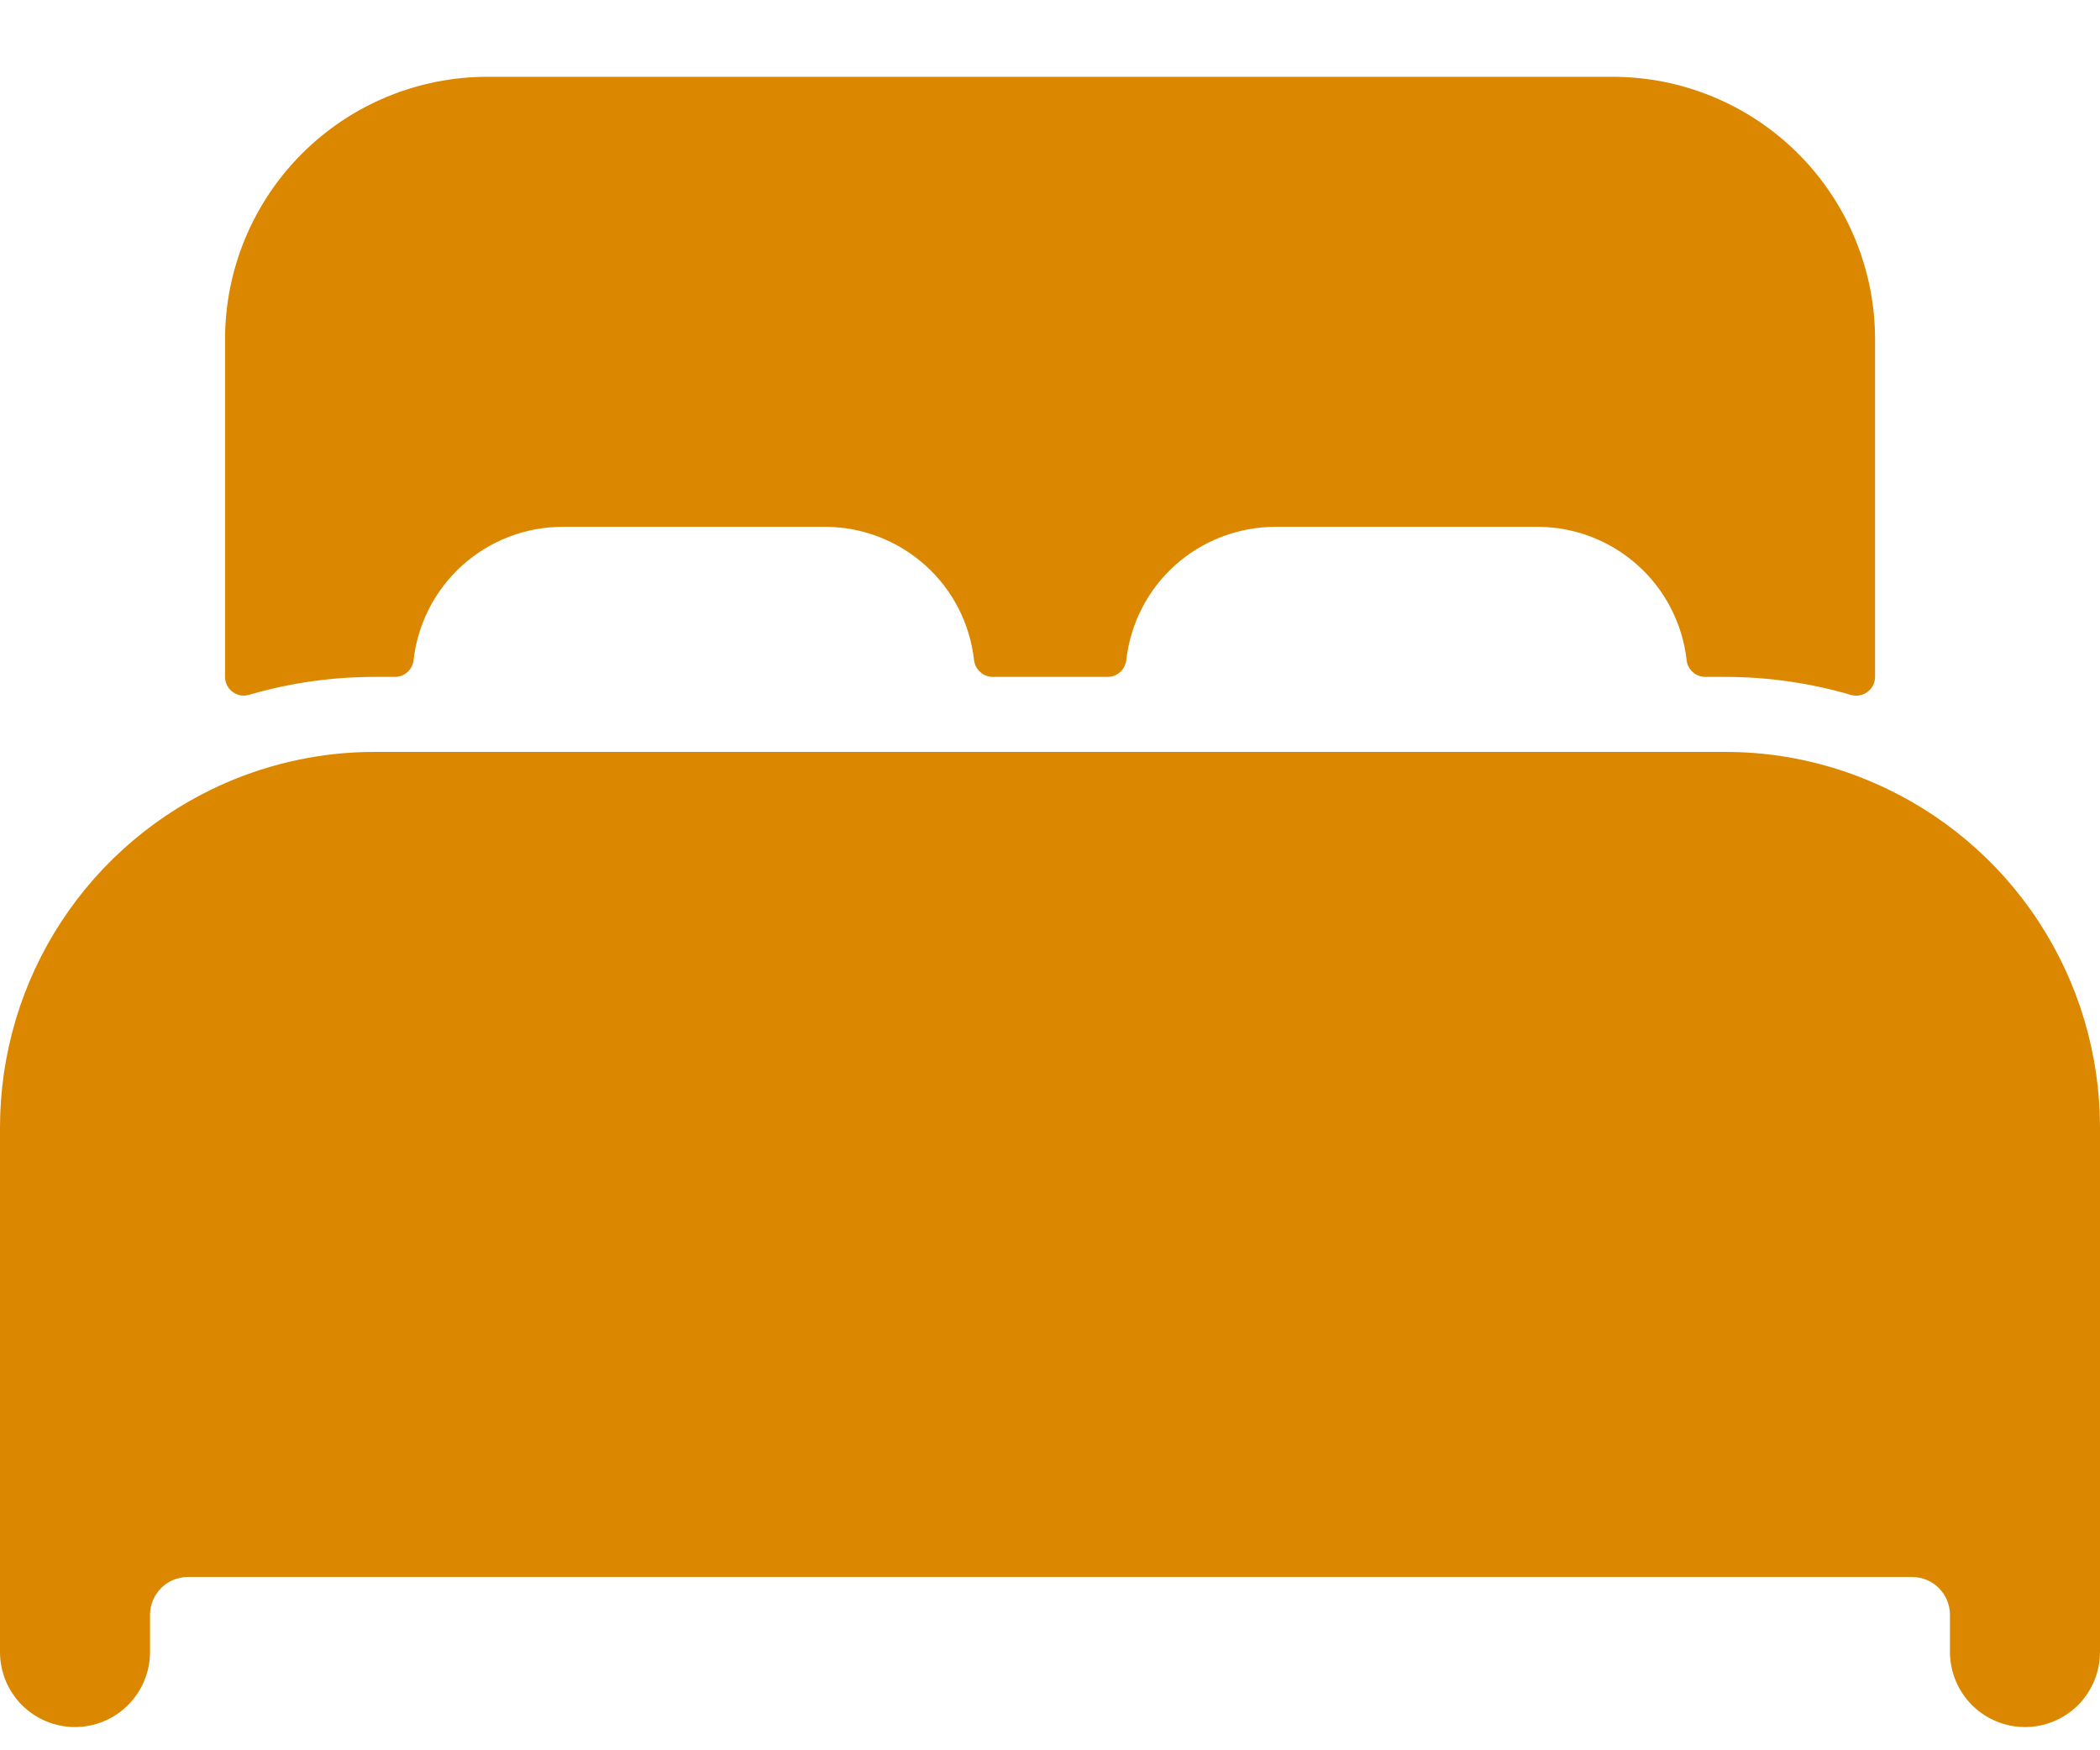 <svg width="18" height="15" viewBox="0 0 18 15" fill="none" xmlns="http://www.w3.org/2000/svg">
<path d="M16.071 6.713C15.666 6.535 15.228 6.443 14.786 6.444H3.214C2.772 6.443 2.334 6.535 1.929 6.712C1.356 6.963 0.868 7.375 0.526 7.898C0.183 8.421 0.001 9.033 0 9.658V14.158C0 14.328 0.068 14.492 0.188 14.613C0.309 14.733 0.472 14.801 0.643 14.801C0.813 14.801 0.977 14.733 1.097 14.613C1.218 14.492 1.286 14.328 1.286 14.158V13.836C1.287 13.752 1.321 13.67 1.381 13.61C1.441 13.55 1.522 13.516 1.607 13.515H16.393C16.478 13.516 16.559 13.55 16.619 13.61C16.679 13.67 16.713 13.752 16.714 13.836V14.158C16.714 14.328 16.782 14.492 16.903 14.613C17.023 14.733 17.187 14.801 17.357 14.801C17.528 14.801 17.691 14.733 17.812 14.613C17.932 14.492 18 14.328 18 14.158V9.658C17.999 9.033 17.817 8.421 17.474 7.898C17.132 7.375 16.644 6.963 16.071 6.713Z" fill="#DB8800"/>
<path d="M13.822 0.658H4.179C3.582 0.658 3.01 0.895 2.588 1.317C2.166 1.739 1.929 2.311 1.929 2.908V5.801C1.929 5.826 1.935 5.85 1.946 5.873C1.957 5.895 1.973 5.914 1.993 5.929C2.013 5.944 2.036 5.954 2.061 5.959C2.085 5.963 2.11 5.962 2.134 5.955C2.485 5.852 2.849 5.801 3.215 5.801H3.385C3.424 5.801 3.463 5.787 3.492 5.76C3.522 5.734 3.541 5.698 3.545 5.658C3.58 5.344 3.73 5.054 3.965 4.843C4.201 4.632 4.506 4.515 4.822 4.515H7.072C7.388 4.515 7.693 4.632 7.929 4.843C8.165 5.053 8.314 5.344 8.349 5.658C8.354 5.698 8.373 5.734 8.403 5.76C8.432 5.787 8.471 5.801 8.51 5.801H9.493C9.533 5.801 9.571 5.787 9.601 5.76C9.63 5.734 9.649 5.698 9.654 5.658C9.689 5.344 9.838 5.054 10.073 4.843C10.309 4.633 10.613 4.516 10.929 4.515H13.179C13.495 4.515 13.8 4.632 14.036 4.843C14.272 5.053 14.421 5.344 14.457 5.658C14.461 5.698 14.48 5.734 14.51 5.76C14.539 5.787 14.578 5.801 14.617 5.801H14.786C15.152 5.801 15.516 5.853 15.867 5.956C15.89 5.962 15.916 5.964 15.94 5.959C15.965 5.955 15.988 5.944 16.008 5.929C16.028 5.914 16.044 5.895 16.055 5.873C16.066 5.85 16.072 5.826 16.072 5.801V2.908C16.072 2.311 15.835 1.739 15.413 1.317C14.991 0.895 14.418 0.658 13.822 0.658Z" fill="#DB8800"/>
</svg>
